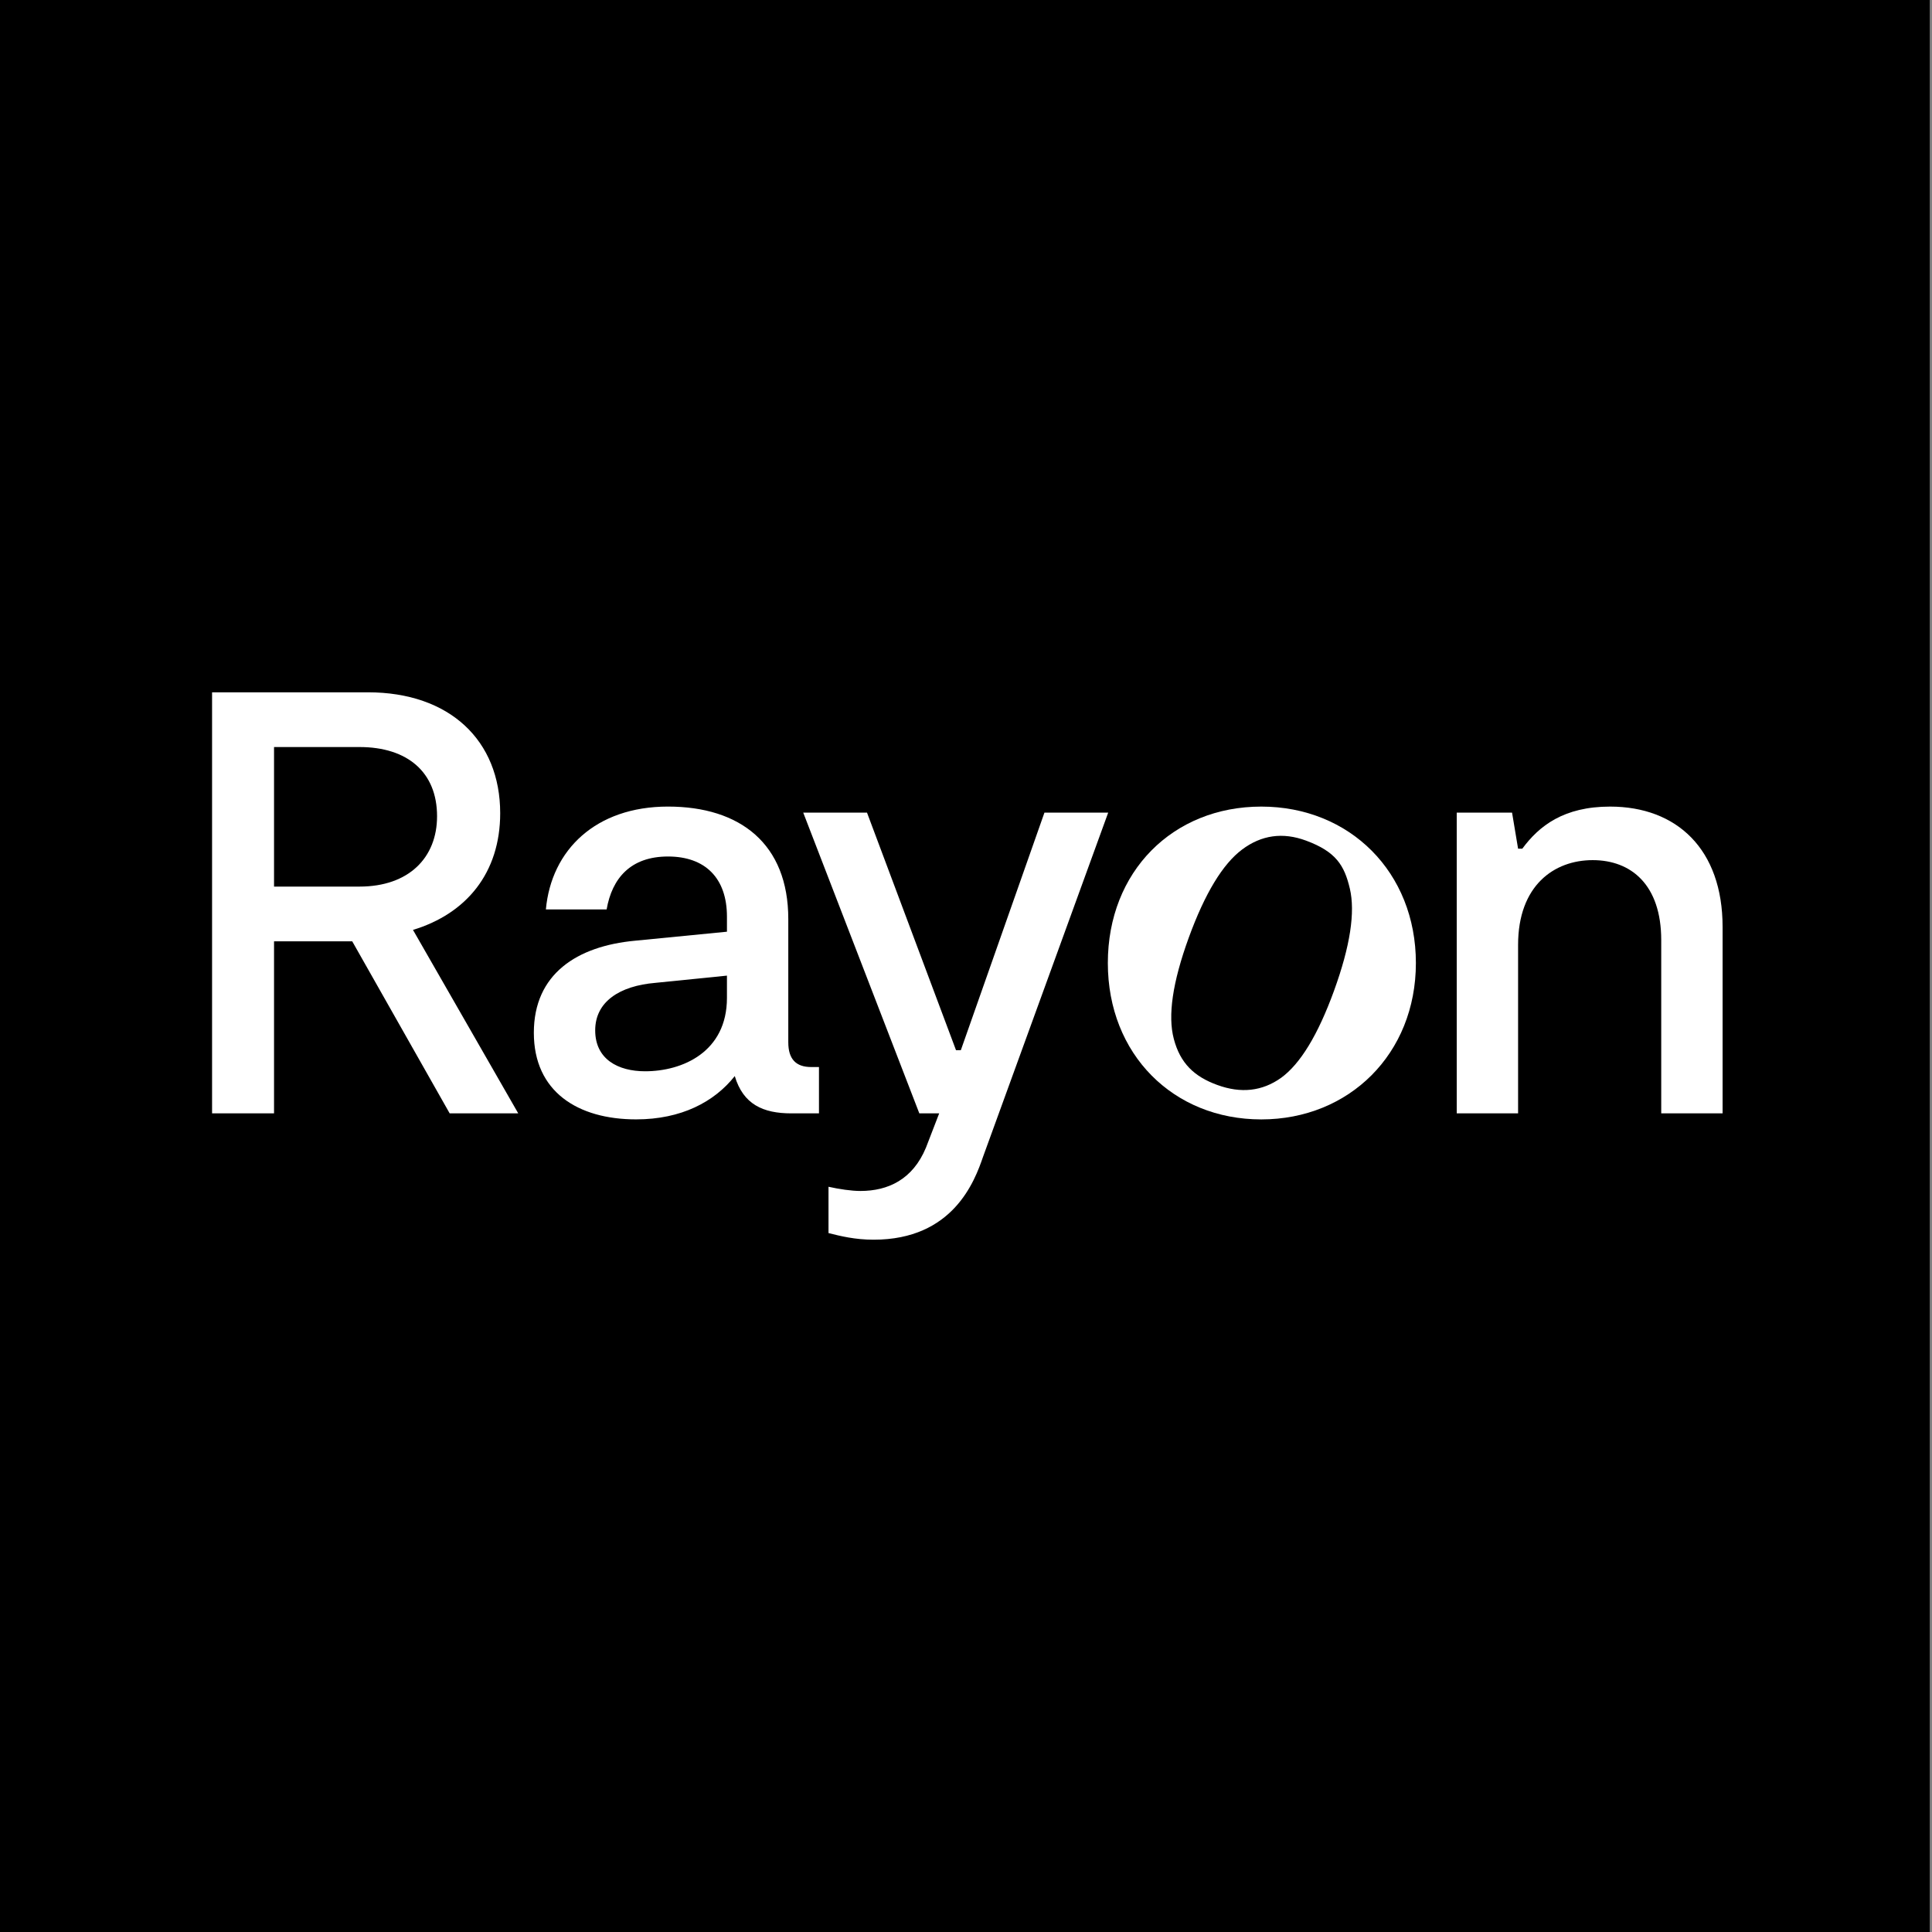 <svg viewBox="0 0 1080 1080" height="1080" width="1080" xmlns="http://www.w3.org/2000/svg" id="Layer_1">
  <rect x="0" y="0" width="1080" height="1080" fill="#808080" stroke="none"/>
  <rect style="stroke-width: 0px;" height="1080" width="1080" x="-1.26"></rect>
  <g>
    <path style="fill: #fff; stroke-width: 0px;" d="m251.37,622.38l-54.47-96.17h-43.71v96.17h-34.64v-235.38h87.09c45.73,0,73.97,26.9,73.97,67.59,0,33.29-18.82,56.15-48.75,65.23l58.84,102.56h-38.33Zm-98.18-126.77h47.75c27.57,0,43.38-16.14,43.38-39.34,0-24.55-16.48-38.67-43.38-38.67h-47.75v78.01Z"></path>
    <path style="fill: #fff; stroke-width: 0px;" d="m457.81,596.49v25.89h-15.47c-15.8,0-26.9-5.05-31.6-20.85-11.44,14.46-29.93,24.21-55.15,24.21-32.62,0-57.17-15.47-57.17-48.42s24.22-48.42,56.5-51.45l51.45-5.04v-8.41c0-21.52-12.11-33.63-32.96-33.63s-31.27,12.11-34.3,29.59h-33.96c3.03-33.29,27.91-57.5,68.26-57.5s67.25,20.85,67.25,62.88v68.93c0,9.42,4.37,13.79,12.78,13.79h4.37Zm-51.44-51.11l-40.02,4.04c-19.84,1.68-33.63,10.42-33.63,26.56s12.78,22.87,27.91,22.87c20.85,0,45.74-10.76,45.74-41.02v-12.44Z"></path>
    <path style="fill: #fff; stroke-width: 0px;" d="m463.14,689.3v-25.89c6.05,1.34,12.78,2.35,17.82,2.35,15.47,0,29.26-6.39,36.65-24.21l7.4-19.17h-11.1l-64.9-168.12h35.65l49.76,132.81h2.69l46.74-132.81h35.64l-69.94,192.33c-4.71,13.78-16.81,46.41-61.19,46.41-10.42,0-18.5-2.02-25.22-3.7Z"></path>
    <path style="fill: #fff; stroke-width: 0px;" d="m814.32,454.26h30.93l3.37,20.17h2.35c9.41-12.78,23.2-23.54,49.09-23.54,37.32,0,62.88,23.87,62.88,67.25v104.24h-34.3v-96.84c0-30.94-16.81-44.72-38.33-44.72s-41.69,14.13-41.69,47.41v94.15h-34.3v-168.12Z"></path>
    <path style="fill: #fff; stroke-width: 0px;" d="m705.06,450.89c-49.42,0-85.77,36.31-85.77,87.44s36.66,87.43,85.77,87.43,86.43-36.66,86.43-87.43-36.97-87.44-86.43-87.44Zm40.69,102.88c-9.08,24.97-18.95,41-29.63,48.76-10.54,7.48-22.36,8.83-35.68,3.96-12.8-4.66-20.69-12.07-24.28-25.77-3.41-12.9-.73-31.54,8.35-56.52,9.08-24.94,19.09-41.28,29.84-49.32,10.78-8.07,22.71-9.81,35.75-4.97,16.69,6.19,21.39,13.77,24.48,26.85,3.06,13.11.24,32.03-8.83,57Z"></path>
  </g>
</svg>